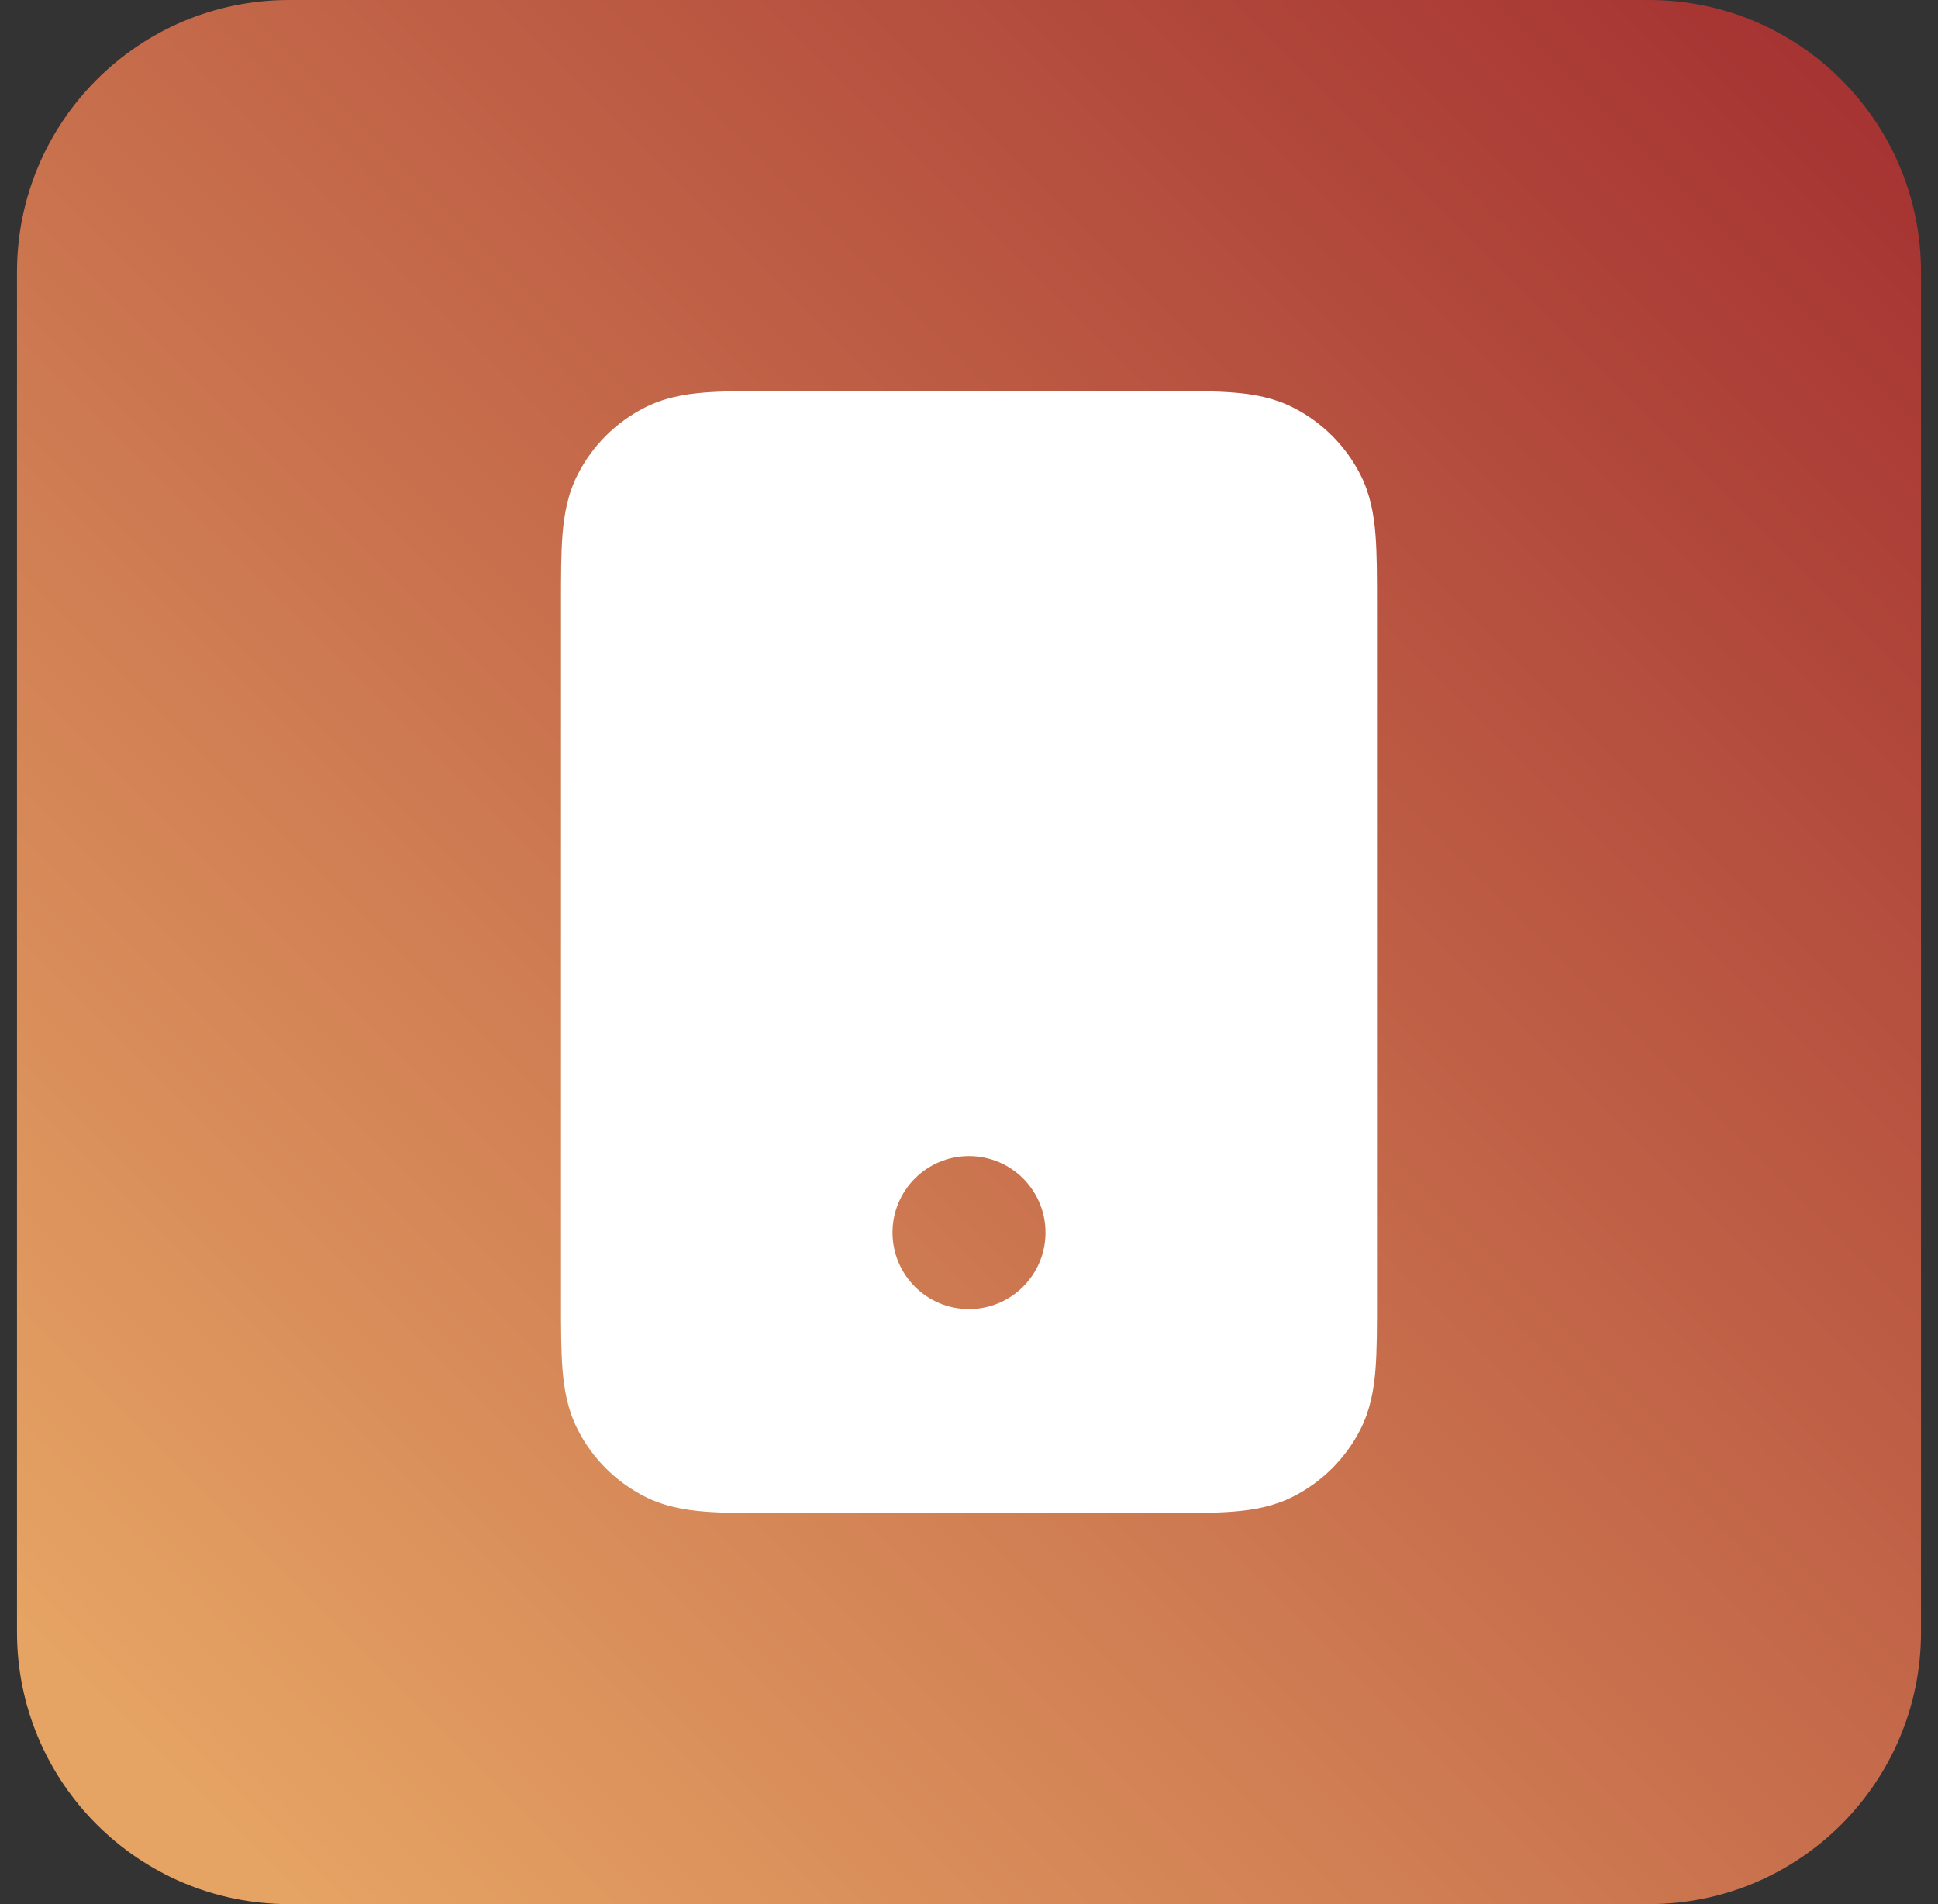 <?xml version="1.0" encoding="UTF-8"?>
<svg xmlns="http://www.w3.org/2000/svg" width="57" height="56" viewBox="0 0 57 56" fill="none">
  <rect x="0" y="0" width="57" height="56" fill="#333333" stroke="none"/>
  <g clip-path="url(#clip0_121_26)">
    <path d="M48.5 0H8.5C4.082 0 0.5 3.582 0.5 8V48C0.5 52.418 4.082 56 8.5 56H48.5C52.918 56 56.5 52.418 56.5 48V8C56.5 3.582 52.918 0 48.5 0Z" fill="url(#paint0_linear_121_26)"></path>
    <path fill-rule="evenodd" clip-rule="evenodd" d="M34.258 11.5H22.742C21.951 11.5 21.269 11.5 20.707 11.546C20.114 11.594 19.525 11.701 18.957 11.991C18.11 12.422 17.422 13.11 16.991 13.957C16.701 14.525 16.594 15.114 16.546 15.707C16.5 16.269 16.5 16.951 16.5 17.742V38.258C16.5 39.048 16.5 39.731 16.546 40.292C16.594 40.886 16.701 41.475 16.991 42.043C17.422 42.89 18.11 43.578 18.957 44.01C19.525 44.299 20.114 44.406 20.707 44.454C21.269 44.5 21.951 44.5 22.742 44.5H34.258C35.049 44.5 35.731 44.5 36.292 44.454C36.886 44.406 37.475 44.299 38.043 44.01C38.89 43.578 39.578 42.89 40.01 42.043C40.299 41.475 40.406 40.886 40.454 40.292C40.5 39.731 40.5 39.049 40.5 38.258V17.742C40.5 16.952 40.5 16.269 40.454 15.707C40.406 15.114 40.299 14.525 40.01 13.957C39.578 13.11 38.89 12.422 38.043 11.991C37.475 11.701 36.886 11.594 36.292 11.546C35.731 11.5 35.048 11.5 34.258 11.5ZM28.5 34C27.257 34 26.25 35.007 26.25 36.25C26.25 37.493 27.257 38.5 28.5 38.5C29.743 38.5 30.75 37.493 30.75 36.25C30.75 35.007 29.743 34 28.5 34Z" fill="white"></path>
  </g>
  <defs>
    <linearGradient id="paint0_linear_121_26" x1="41.227" y1="-12.727" x2="-9.682" y2="38.182" gradientUnits="userSpaceOnUse">
      <stop stop-color="#A43131"></stop>
      <stop offset="1" stop-color="#E6A464"></stop>
    </linearGradient>
    <clipPath id="clip0_121_26">
      <rect width="56" height="56" fill="white" transform="translate(0.5)"></rect>
    </clipPath>
  </defs>
</svg>
